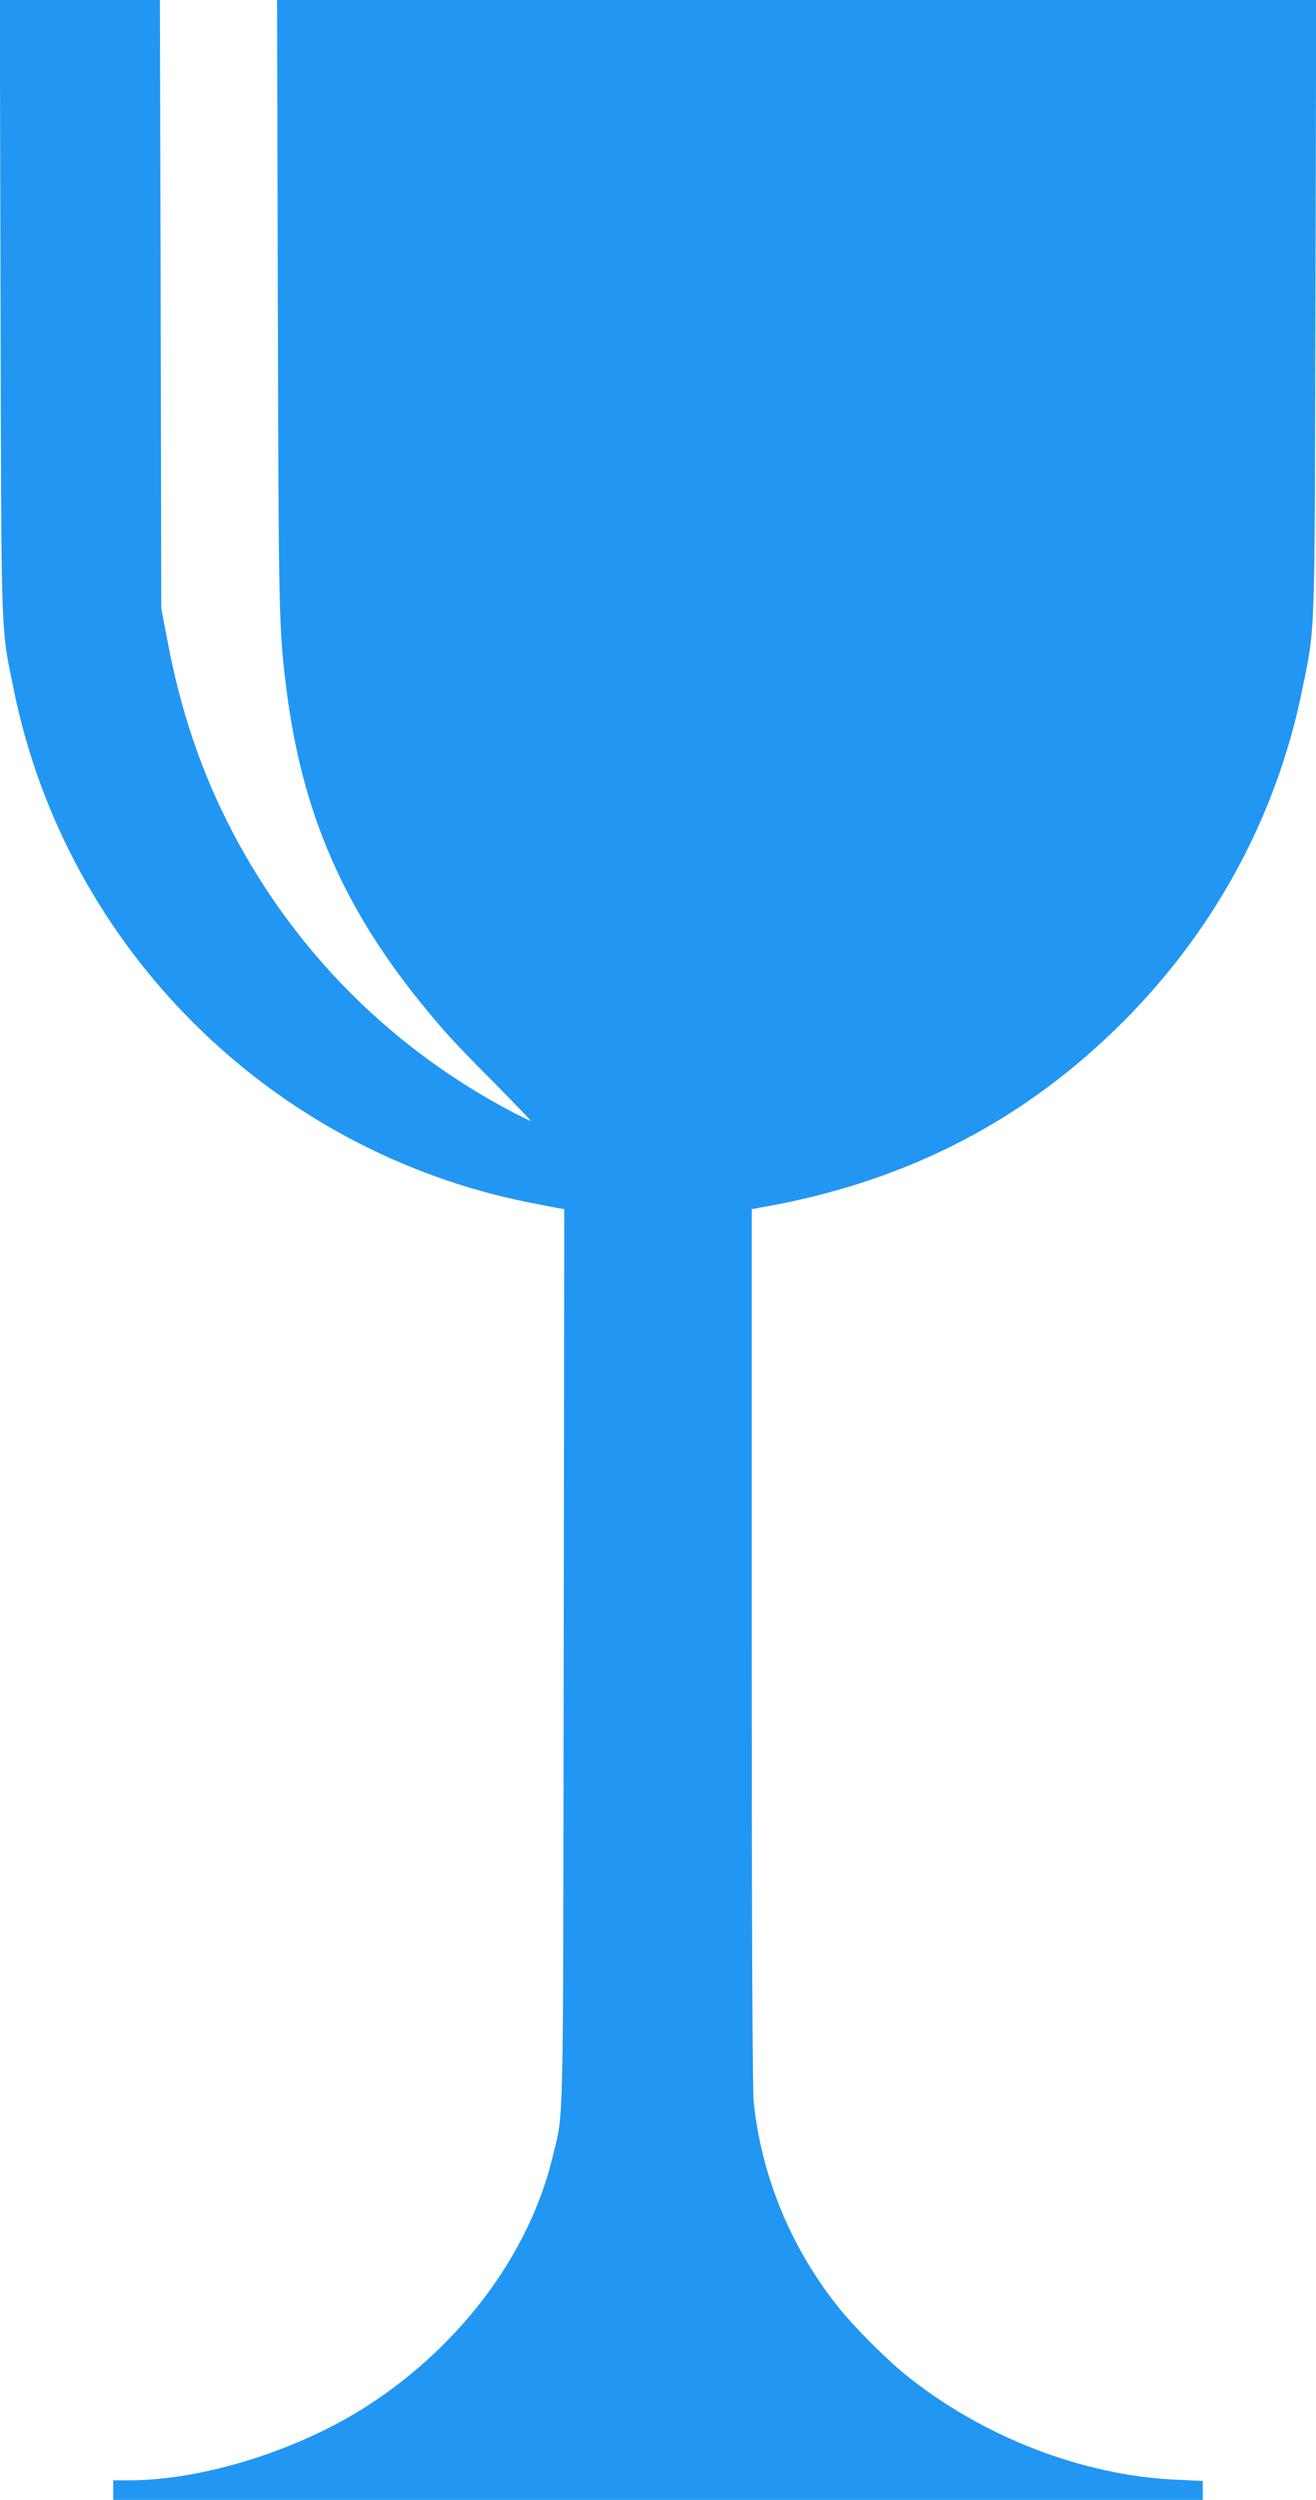 <?xml version="1.0" standalone="no"?>
<!DOCTYPE svg PUBLIC "-//W3C//DTD SVG 20010904//EN"
 "http://www.w3.org/TR/2001/REC-SVG-20010904/DTD/svg10.dtd">
<svg version="1.0" xmlns="http://www.w3.org/2000/svg"
 width="674pt" height="1280pt" viewBox="0 0 674 1280"
 preserveAspectRatio="xMidYMid meet">
<g transform="translate(0,1280) scale(0.1,-0.1)"
fill="#2196f3" stroke="none">
<path d="M3 11228 c4 -1734 0 -1629 68 -1962 269 -1321 1318 -2362 2644 -2624
55 -11 117 -23 138 -27 l37 -6 -3 -2297 c-3 -2496 1 -2316 -56 -2553 -117
-492 -464 -961 -941 -1272 -357 -232 -848 -387 -1232 -387 l-78 0 0 -50 0 -50
2790 0 2790 0 0 49 0 48 -132 6 c-485 21 -999 221 -1393 540 -97 79 -264 246
-340 342 -244 304 -396 674 -435 1054 -6 68 -10 853 -10 2337 l0 2233 38 7
c718 123 1316 421 1819 908 495 478 827 1079 962 1742 68 333 64 228 68 1962
l4 1572 -2661 0 -2661 0 4 -1572 c4 -1584 6 -1653 43 -1948 79 -642 295 -1138
718 -1650 102 -124 148 -174 355 -382 102 -104 183 -188 180 -188 -3 0 -41 19
-85 41 -618 322 -1115 816 -1439 1431 -164 313 -271 628 -342 1011 l-27 142
-3 1558 -4 1557 -410 0 -410 0 4 -1572z"/>
</g>
</svg>
